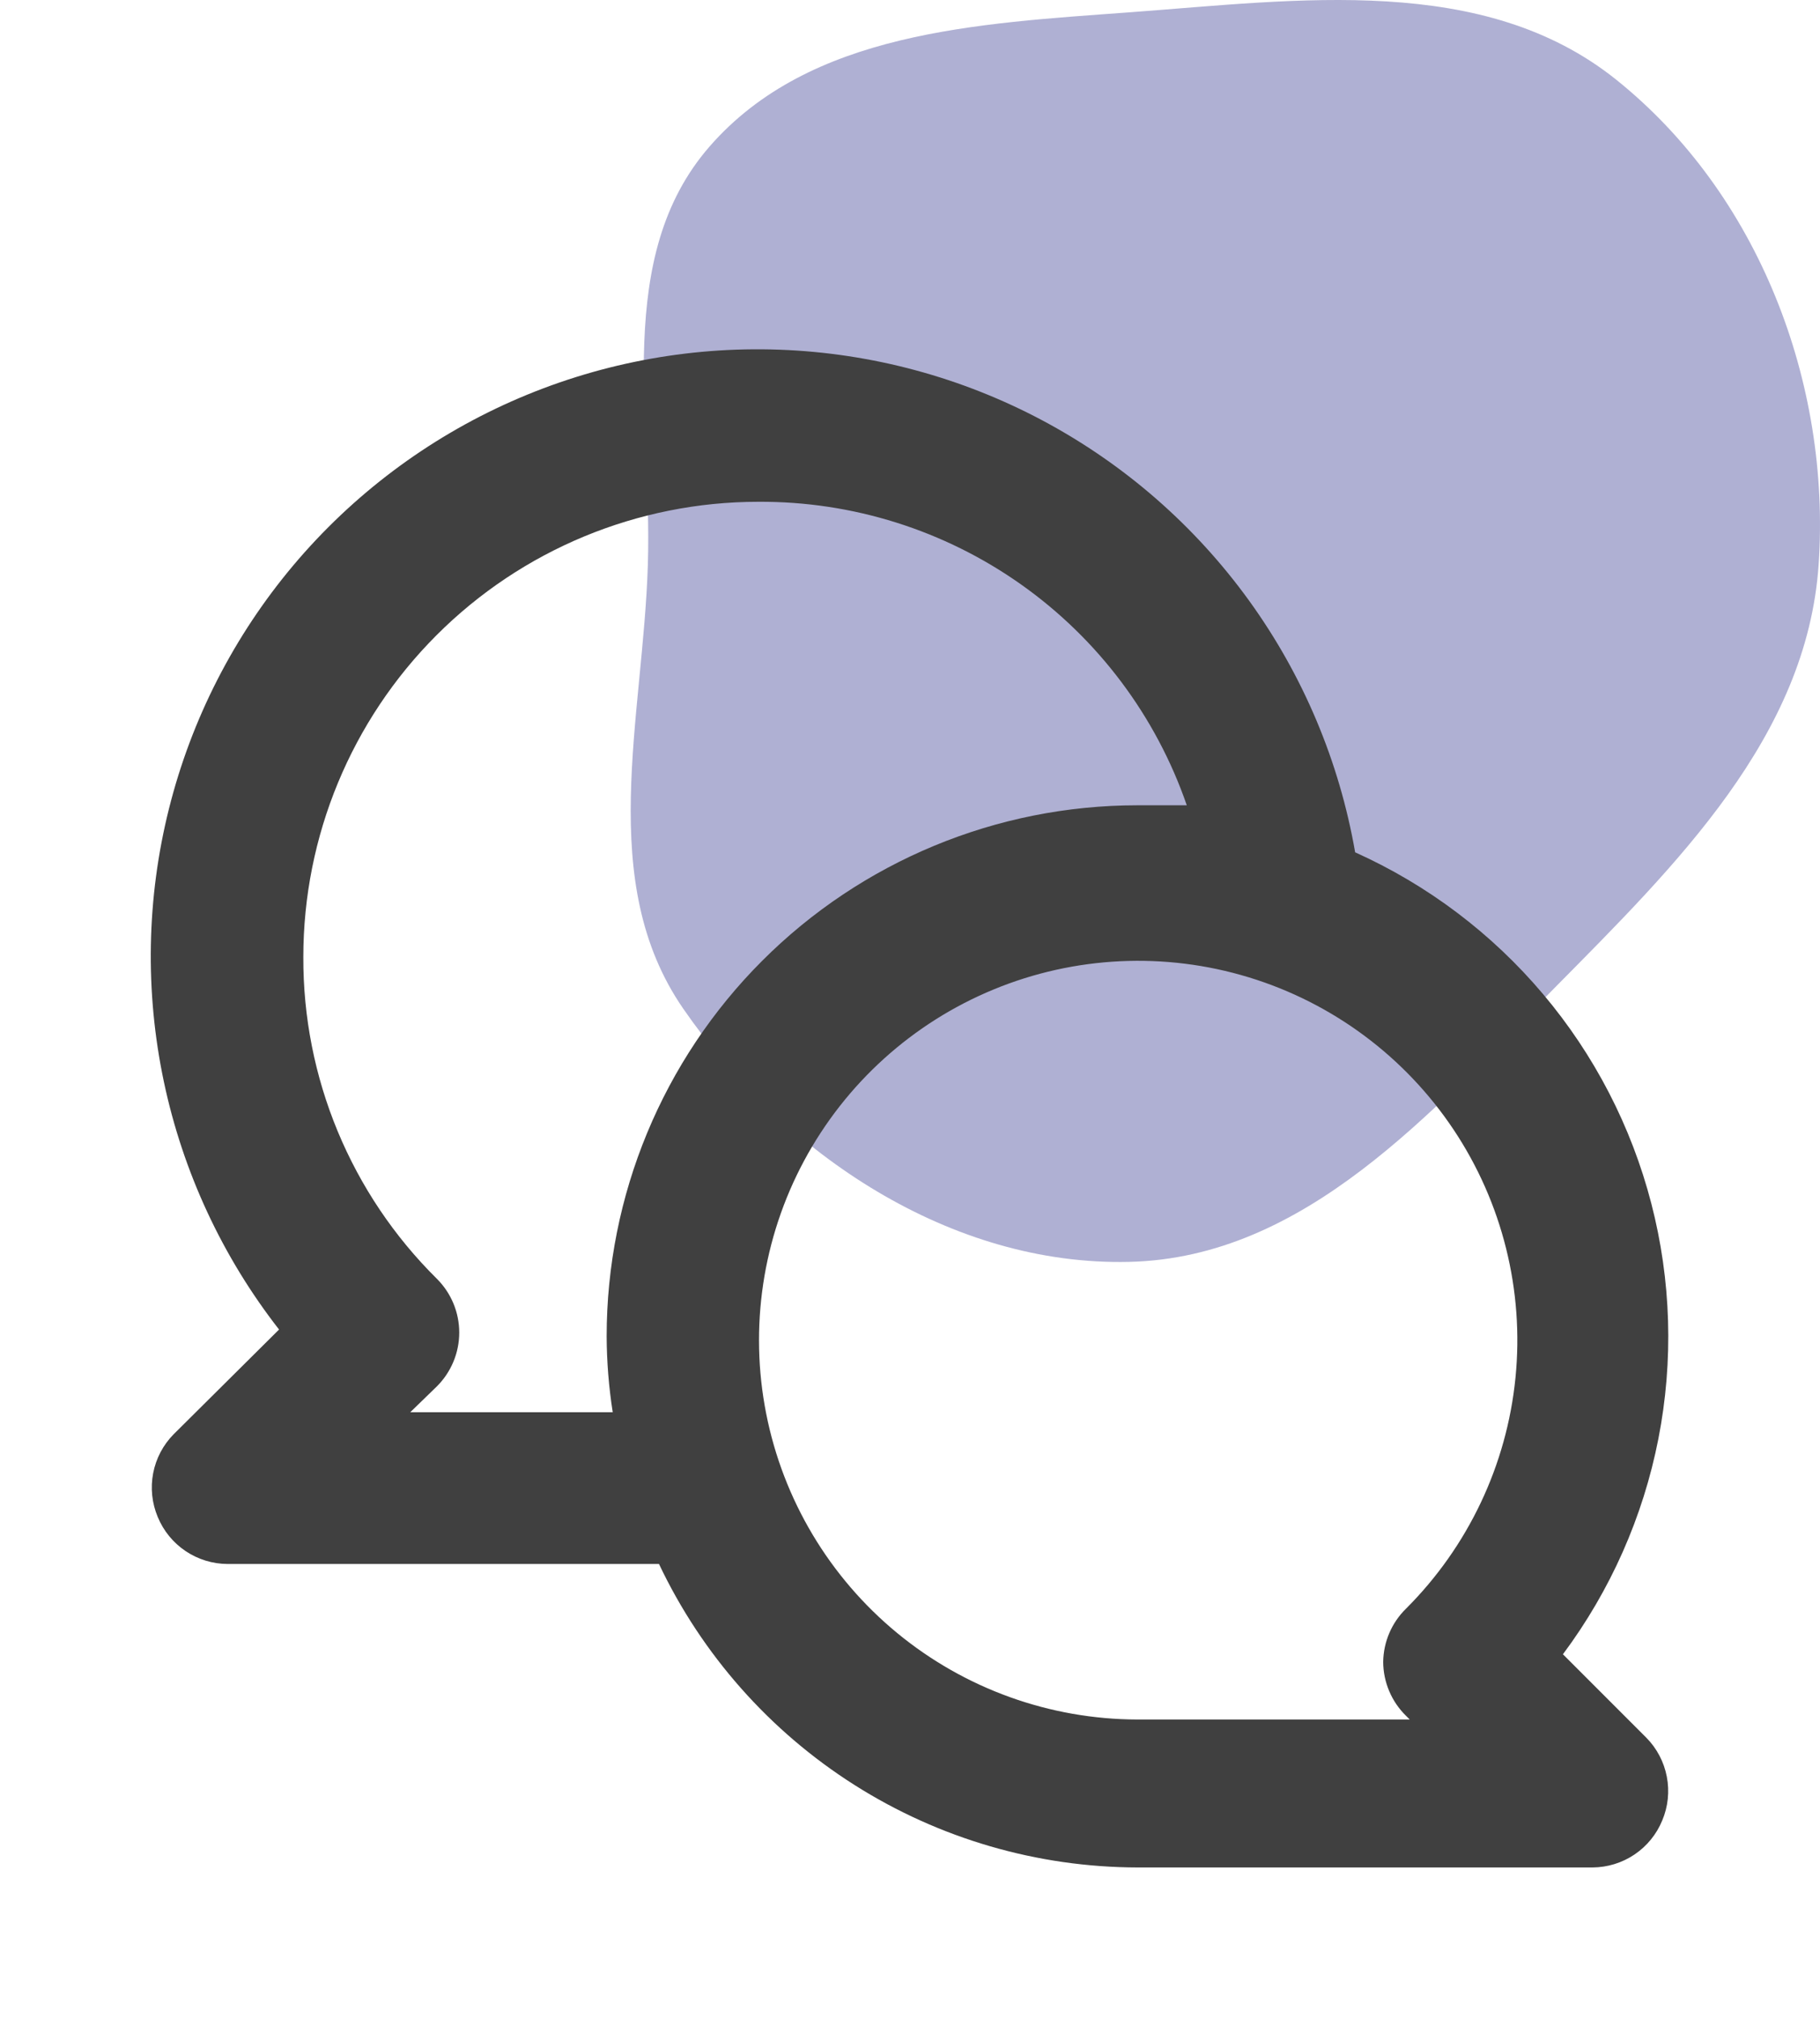 <svg xmlns="http://www.w3.org/2000/svg" width="101" height="112" viewBox="0 0 101 112" fill="none"><path fill-rule="evenodd" clip-rule="evenodd" d="M62.673 0.684C72.097 -0.01 82.321 -1.479 89.686 4.416C97.586 10.74 101.608 21.236 100.925 31.305C100.277 40.865 93.023 47.967 86.271 54.796C79.439 61.705 72.41 69.761 62.673 69.993C52.802 70.229 43.51 64.049 37.916 55.949C33.041 48.89 35.691 39.868 35.953 31.305C36.202 23.189 34.033 14.252 39.382 8.121C44.941 1.751 54.22 1.307 62.673 0.684Z" fill="#AFB0D3"></path><path d="M86.734 91.758C89.371 88.223 91.181 84.14 92.03 79.812C92.878 75.484 92.745 71.02 91.638 66.751C90.531 62.481 88.48 58.515 85.635 55.144C82.79 51.773 79.225 49.085 75.203 47.276C74.326 42.235 72.313 37.459 69.315 33.313C66.316 29.167 62.412 25.759 57.9 23.347C53.387 20.936 48.383 19.585 43.27 19.397C38.157 19.209 33.068 20.189 28.39 22.262C23.712 24.336 19.569 27.448 16.274 31.363C12.98 35.278 10.621 39.893 9.377 44.856C8.133 49.819 8.037 55.001 9.095 60.007C10.154 65.013 12.34 69.712 15.486 73.746L9.637 79.554C9.053 80.145 8.657 80.897 8.5 81.713C8.343 82.53 8.431 83.374 8.753 84.141C9.069 84.909 9.605 85.567 10.294 86.031C10.983 86.496 11.794 86.746 12.625 86.75H36.57C38.955 91.777 42.715 96.026 47.414 99.005C52.114 101.985 57.561 103.572 63.125 103.583H88.375C89.206 103.579 90.017 103.329 90.706 102.865C91.395 102.401 91.931 101.743 92.246 100.974C92.569 100.208 92.657 99.363 92.499 98.547C92.342 97.73 91.947 96.979 91.363 96.387L86.734 91.758ZM33.666 74.125C33.672 75.534 33.785 76.941 34.003 78.333H22.767L24.24 76.903C24.634 76.511 24.947 76.046 25.161 75.533C25.375 75.02 25.485 74.47 25.485 73.915C25.485 73.359 25.375 72.809 25.161 72.296C24.947 71.783 24.634 71.318 24.24 70.927C21.881 68.594 20.012 65.814 18.74 62.751C17.468 59.687 16.82 56.401 16.833 53.083C16.833 46.387 19.493 39.964 24.229 35.229C28.964 30.494 35.386 27.833 42.083 27.833C47.309 27.802 52.413 29.409 56.677 32.428C60.942 35.448 64.154 39.728 65.86 44.667C64.934 44.667 64.051 44.667 63.125 44.667C55.312 44.667 47.819 47.77 42.295 53.295C36.77 58.819 33.666 66.312 33.666 74.125ZM78.022 95.167L78.233 95.377H63.125C58.257 95.368 53.543 93.672 49.786 90.578C46.028 87.483 43.46 83.182 42.518 78.406C41.577 73.631 42.32 68.676 44.621 64.387C46.922 60.098 50.64 56.739 55.14 54.883C59.64 53.027 64.644 52.789 69.3 54.209C73.956 55.629 77.975 58.619 80.674 62.67C83.373 66.721 84.584 71.582 84.1 76.426C83.617 81.269 81.469 85.795 78.022 89.233C77.229 90.01 76.776 91.069 76.76 92.179C76.762 92.736 76.875 93.286 77.092 93.799C77.308 94.312 77.625 94.777 78.022 95.167V95.167Z" fill="#404040"></path></svg>